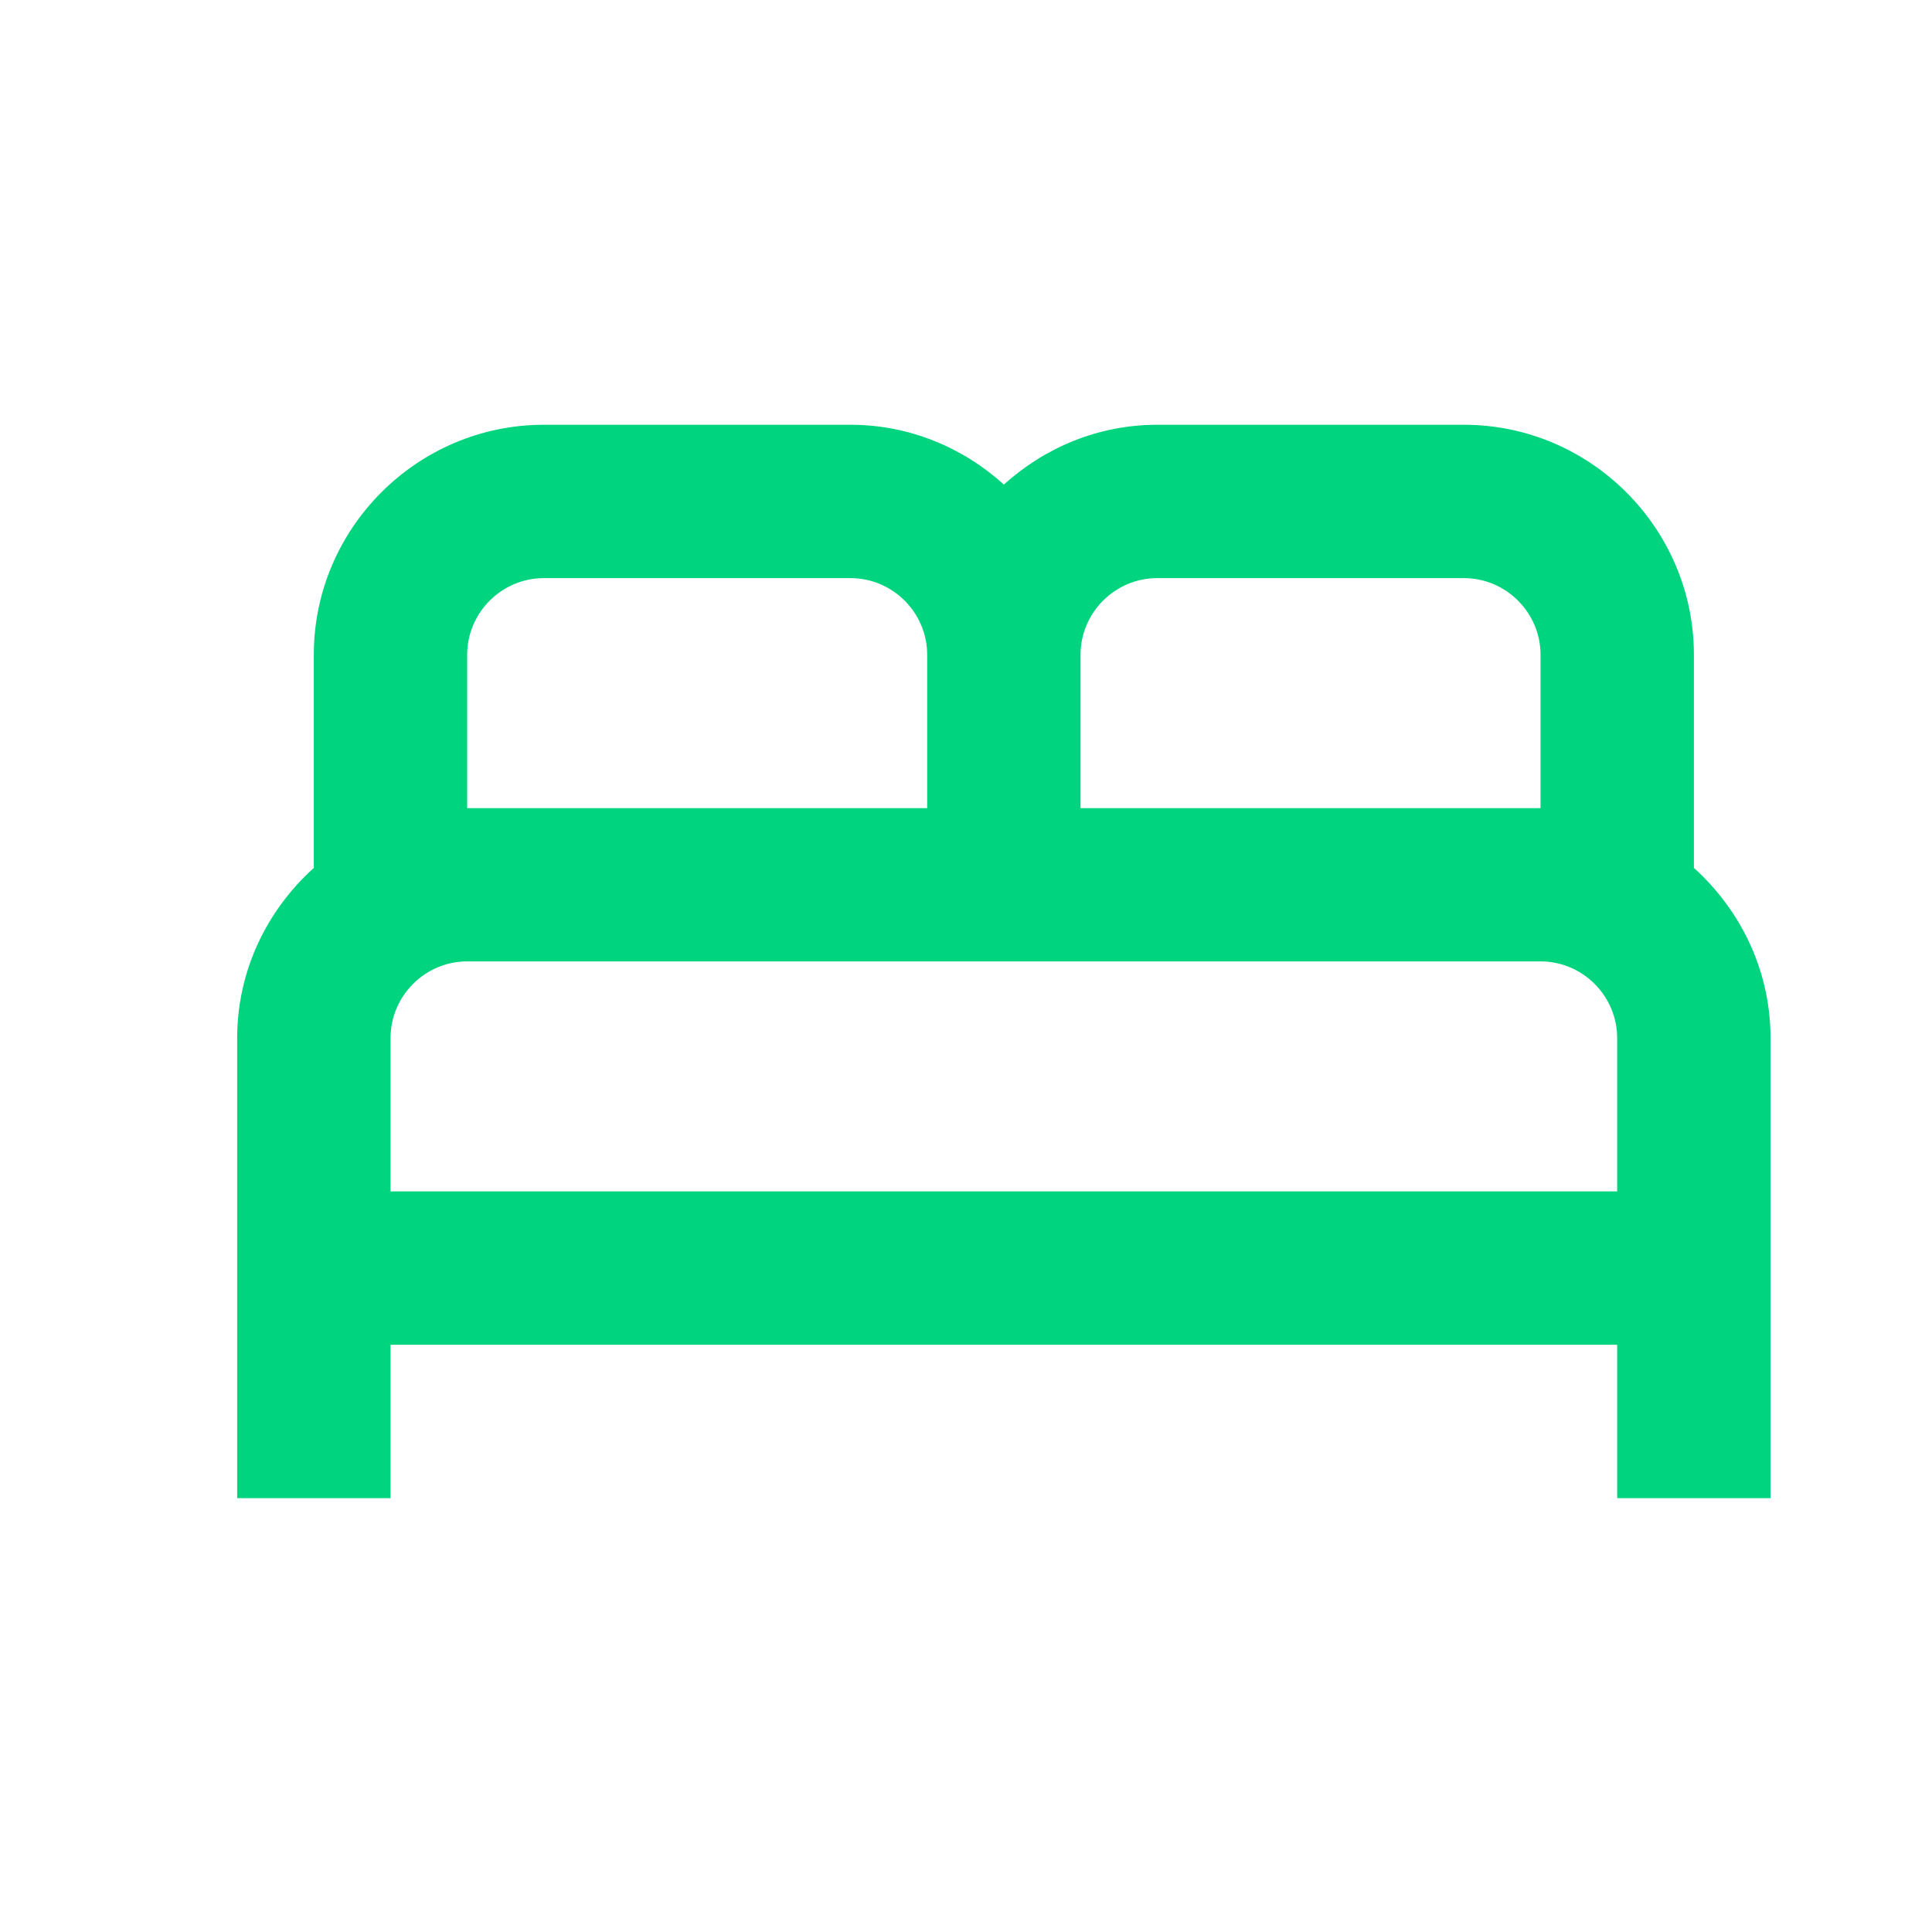 <svg width="21" height="21" viewBox="0 0 21 21" fill="none" xmlns="http://www.w3.org/2000/svg">
<path d="M18.412 9.434V7.117C18.412 5.742 17.287 4.617 15.912 4.617H12.578C11.937 4.617 11.353 4.867 10.912 5.267C10.47 4.867 9.886 4.617 9.245 4.617H5.911C4.536 4.617 3.411 5.742 3.411 7.117V9.434C2.903 9.892 2.578 10.55 2.578 11.284V16.284H4.245V14.617H17.578V16.284H19.245V11.284C19.245 10.55 18.92 9.892 18.412 9.434ZM12.578 6.284H15.912C16.37 6.284 16.745 6.659 16.745 7.117V8.784H11.745V7.117C11.745 6.659 12.12 6.284 12.578 6.284ZM5.078 7.117C5.078 6.659 5.453 6.284 5.911 6.284H9.245C9.703 6.284 10.078 6.659 10.078 7.117V8.784H5.078V7.117ZM4.245 12.95V11.284C4.245 10.825 4.62 10.45 5.078 10.45H16.745C17.203 10.45 17.578 10.825 17.578 11.284V12.95H4.245Z" fill="#00D47E"/>
</svg>
